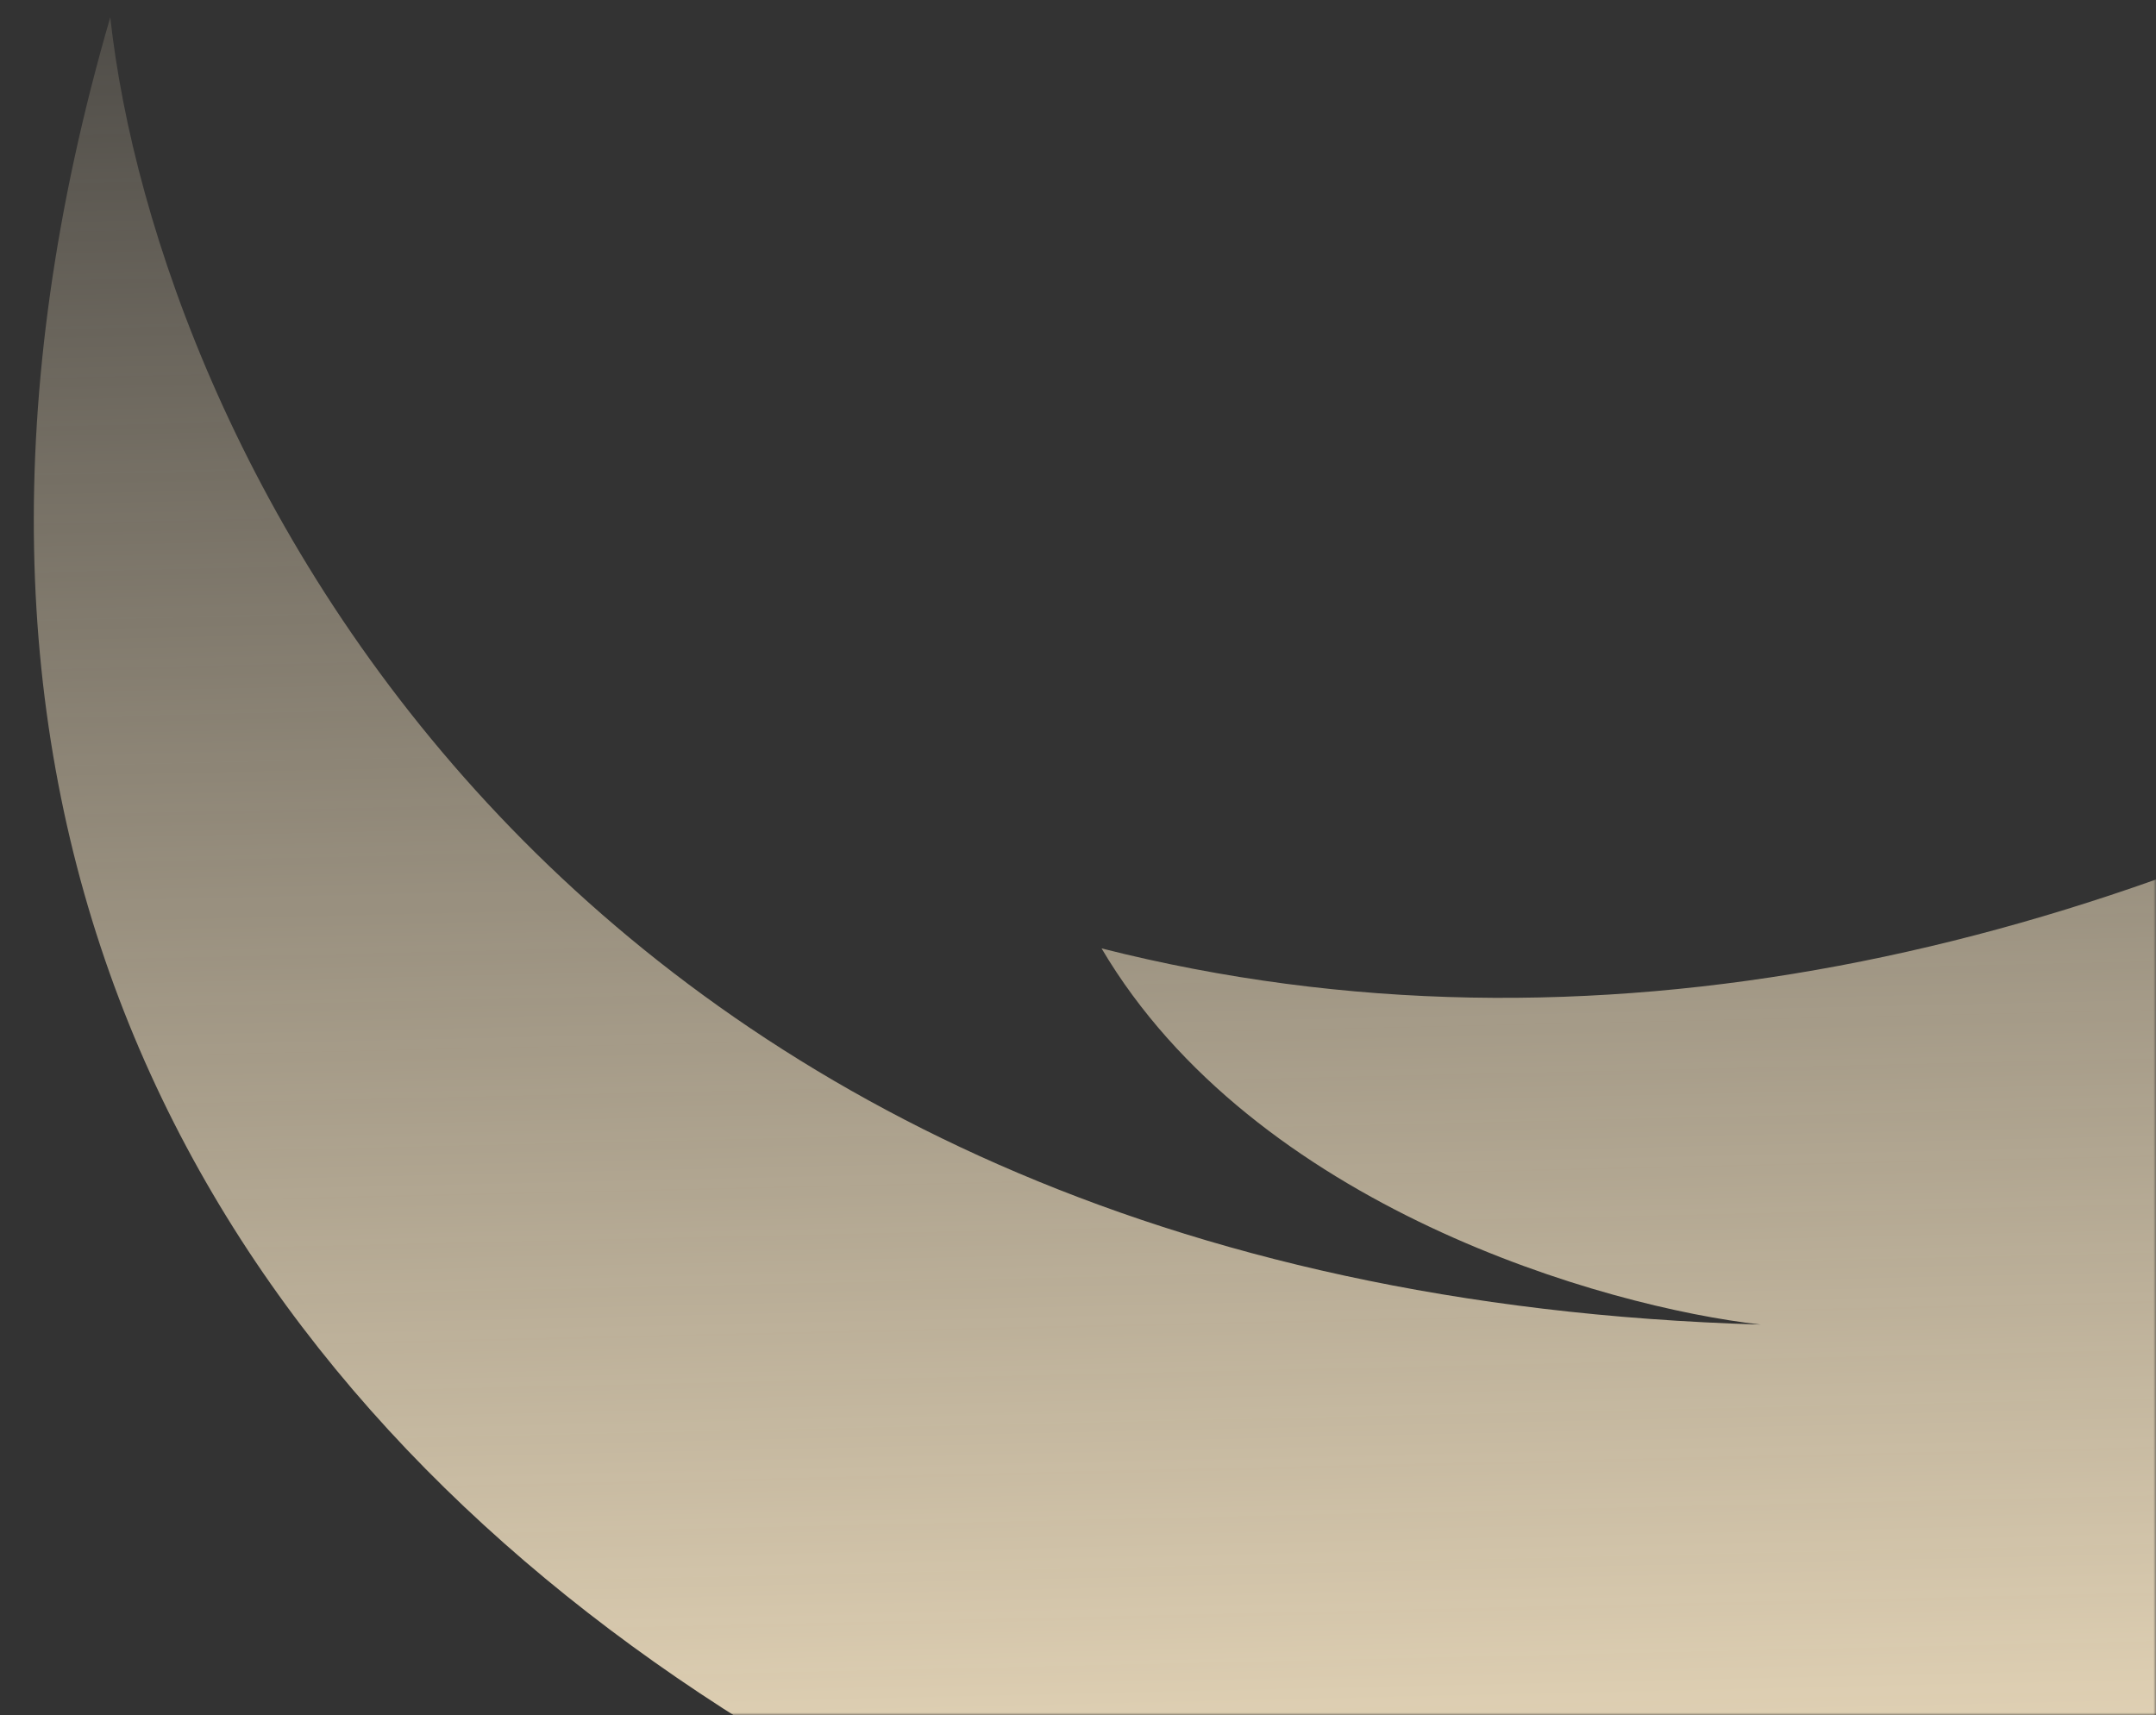 <svg width="416" height="331" viewBox="0 0 416 331" fill="none" xmlns="http://www.w3.org/2000/svg">
<rect x="0" y="0" width="416" height="331" fill="#333333" stroke="none"/>
<mask id="mask0" mask-type="alpha" maskUnits="userSpaceOnUse" x="0" y="0" width="416" height="331">
<rect width="416" height="331" transform="matrix(1 -1.74846e-07 -1.74846e-07 -1 0 331)" fill="#F2F2F2"/>
</mask>
<g mask="url(#mask0)">
<path d="M455.804 403.955C585.144 393.266 709.69 308.381 778.711 237.284C807.149 207.99 829.363 171.993 837.22 131.677C857.258 28.848 794.015 -42.01 741.837 -75.515C729.544 -83.409 713.837 -78.398 705.785 -66.112C602.941 90.79 401.403 230.946 212.545 183.026C242.028 232.968 309.613 252.232 339.72 255.621C106.314 248.853 30.173 84.608 21.278 3.331C-64.421 297.886 241.984 421.625 455.804 403.955Z" fill="url(#paint0_linear)"/>
</g>
<defs>
<linearGradient id="paint0_linear" x1="430.594" y1="405.384" x2="419.727" y2="-72.287" gradientUnits="userSpaceOnUse">
<stop stop-color="#FFEDCB"/>
<stop offset="1" stop-color="#FFEDCB" stop-opacity="0"/>
</linearGradient>
</defs>
</svg>
